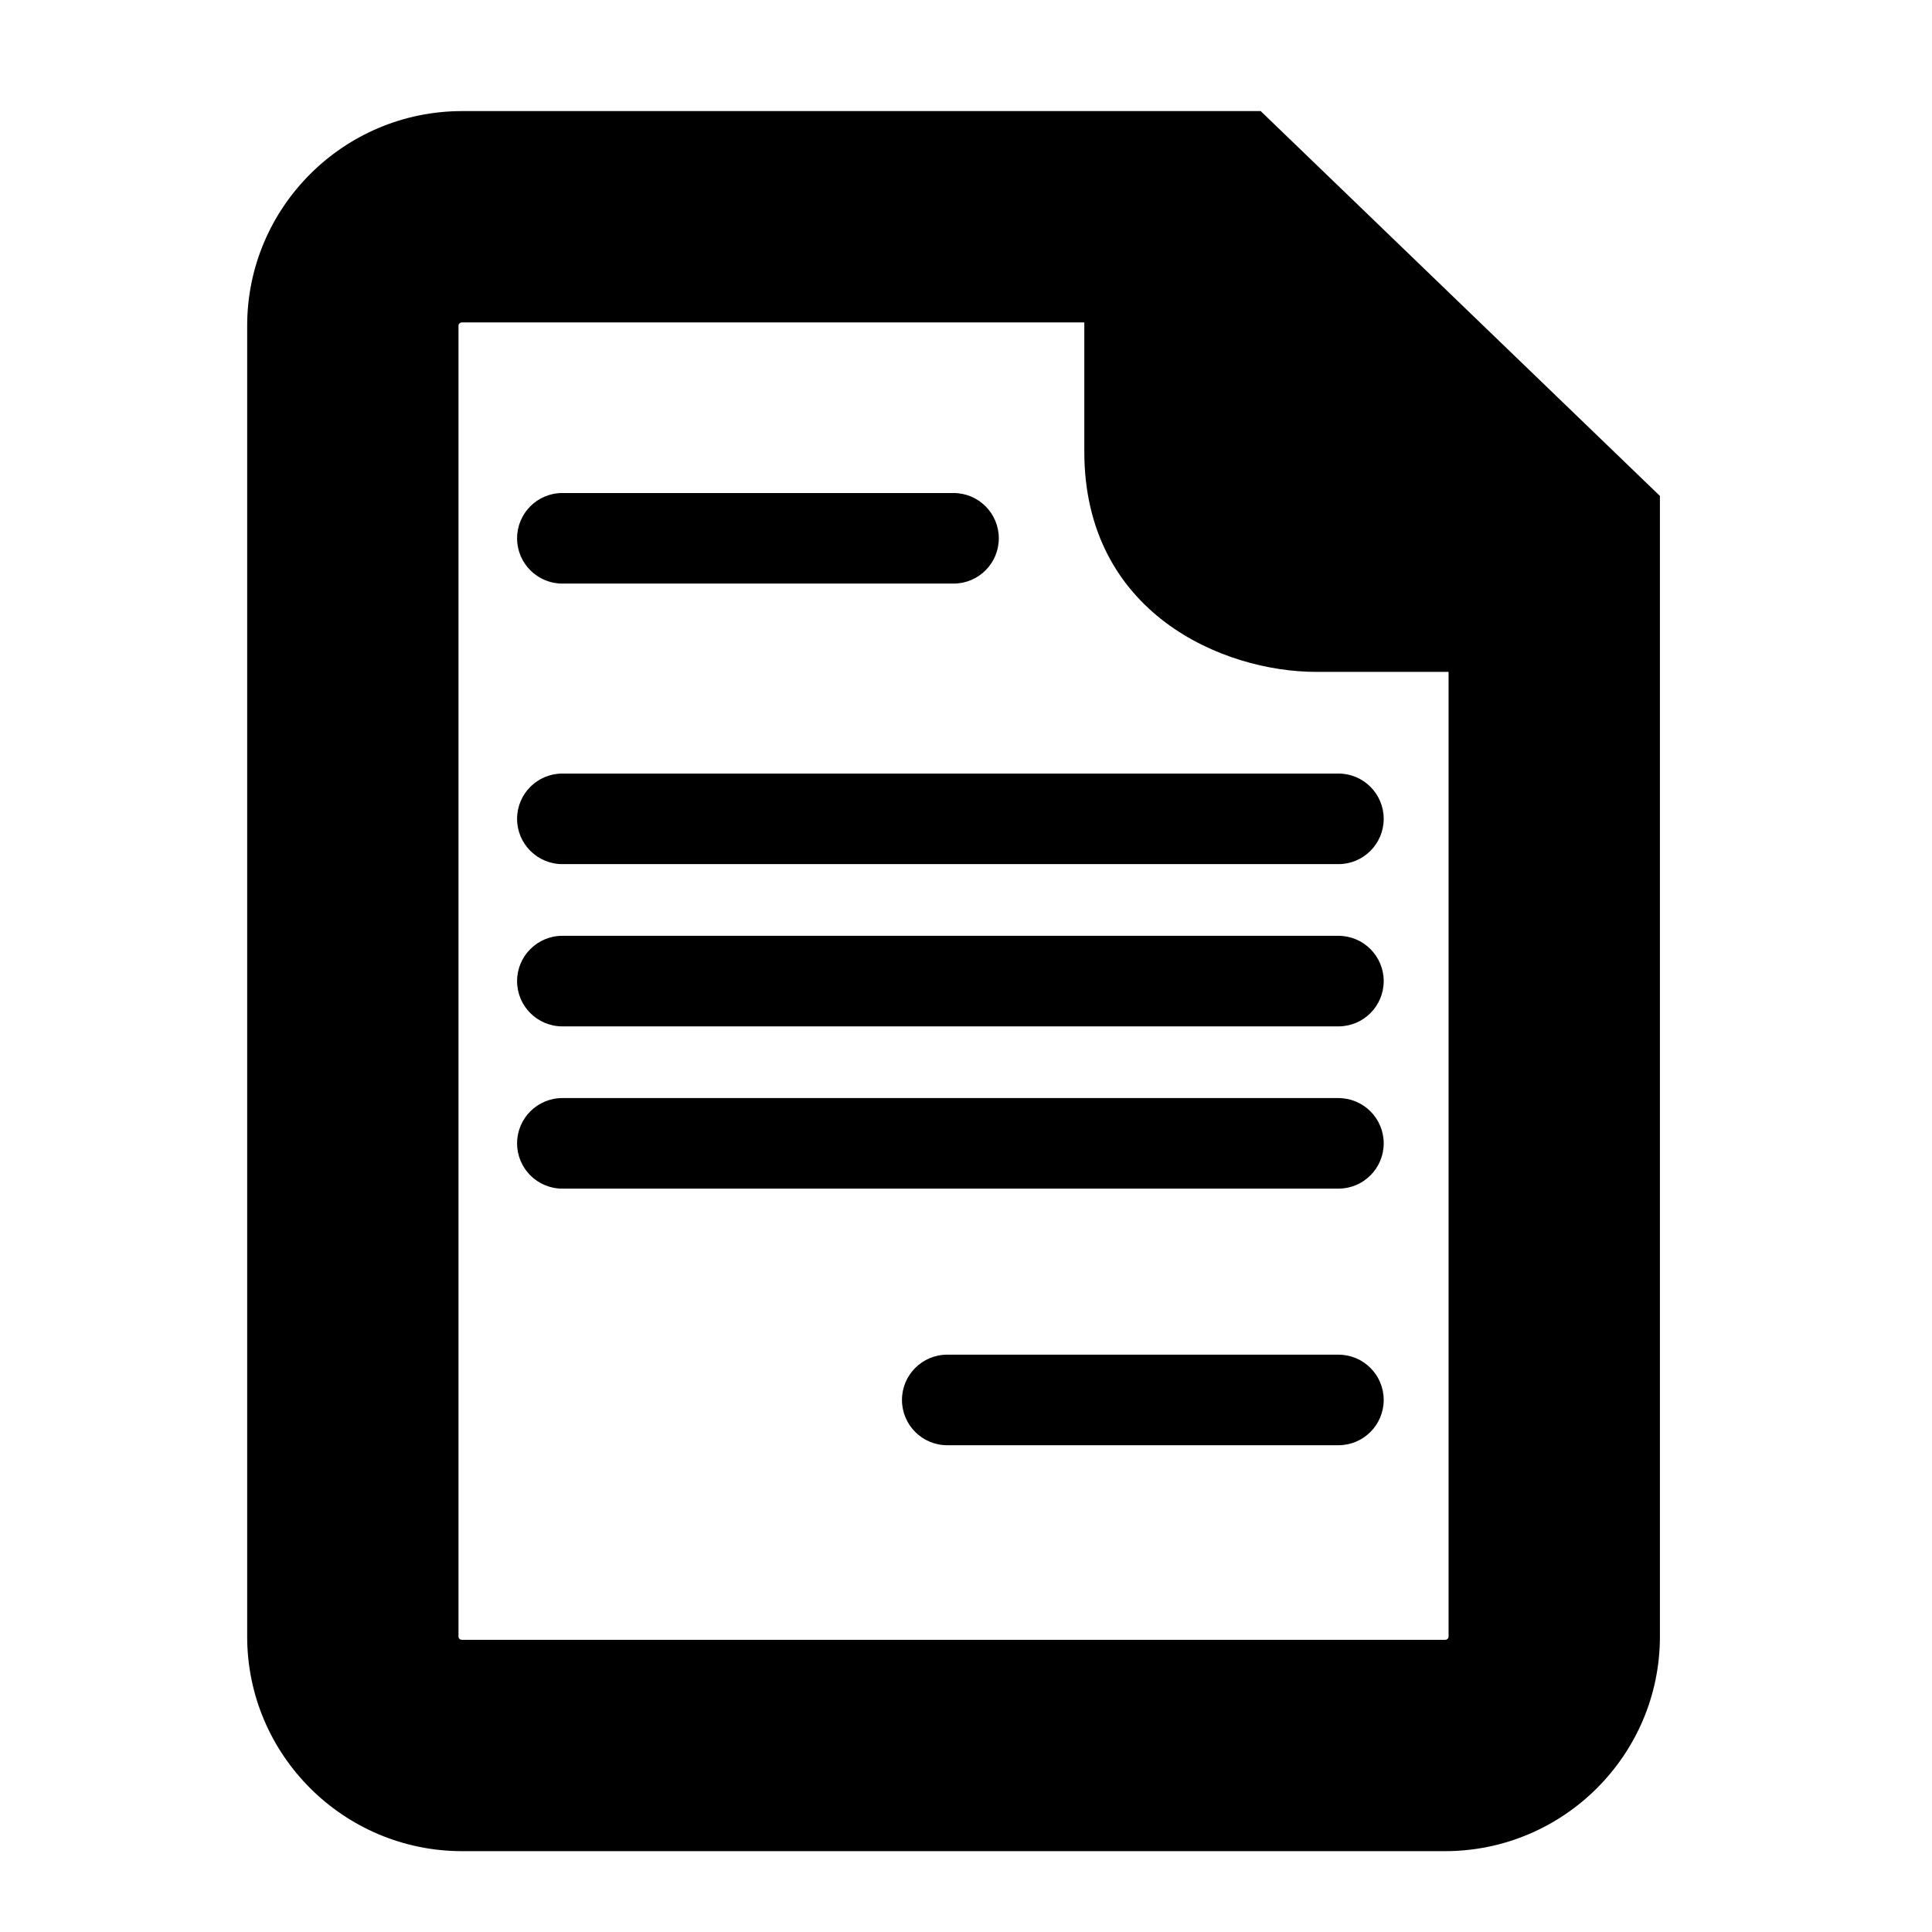 <?xml version="1.0" encoding="utf-8"?>
<!-- Generator: Adobe Illustrator 17.0.0, SVG Export Plug-In . SVG Version: 6.00 Build 0)  -->
<!DOCTYPE svg PUBLIC "-//W3C//DTD SVG 1.1//EN" "http://www.w3.org/Graphics/SVG/1.1/DTD/svg11.dtd">
<svg version="1.1" id="Capa_1" xmlns="http://www.w3.org/2000/svg" xmlns:xlink="http://www.w3.org/1999/xlink" x="0px" y="0px"
	 width="64px" height="64px" viewBox="0 0 64 64" enable-background="new 0 0 64 64" xml:space="preserve">
<path d="M39.87,3.68c-0.002,0-0.003-0.001-0.004-0.001c-0.002,0-0.003,0.001-0.004,0.001H15.31c-3.927,0-7.122,3.189-7.122,7.11
	v43.423c0,3.92,3.195,7.109,7.122,7.109h32.556c3.926,0,7.121-3.189,7.121-7.109V18.277c0-0.047,0.002-0.092,0-0.138v-1.71
	L41.762,3.68H39.87z M47.986,22.256v31.957c0,0.063-0.051,0.109-0.121,0.109H15.31c-0.071,0-0.122-0.046-0.122-0.109V10.79
	c0-0.063,0.052-0.11,0.122-0.11h20.609v4.278c0,5.354,4.595,7.299,7.683,7.299L47.986,22.256z"/>
<path d="M18.629,19.332h12.958c0.829,0,1.5-0.672,1.5-1.5s-0.671-1.5-1.5-1.5H18.629c-0.829,0-1.5,0.672-1.5,1.5
	S17.801,19.332,18.629,19.332z"/>
<path d="M44.337,44.875H31.379c-0.829,0-1.5,0.672-1.5,1.5s0.671,1.5,1.5,1.5h12.958c0.829,0,1.5-0.672,1.5-1.5
	S45.165,44.875,44.337,44.875z"/>
<path d="M17.129,27.125c0,0.828,0.671,1.5,1.5,1.5h25.708c0.829,0,1.5-0.672,1.5-1.5s-0.671-1.5-1.5-1.5H18.629
	C17.801,25.625,17.129,26.297,17.129,27.125z"/>
<path d="M44.337,31H18.629c-0.829,0-1.5,0.672-1.5,1.5s0.671,1.5,1.5,1.5h25.708c0.829,0,1.5-0.672,1.5-1.5S45.165,31,44.337,31z"/>
<path d="M44.337,36.375H18.629c-0.829,0-1.5,0.672-1.5,1.5s0.671,1.5,1.5,1.5h25.708c0.829,0,1.5-0.672,1.5-1.5
	S45.165,36.375,44.337,36.375z"/>
</svg>
